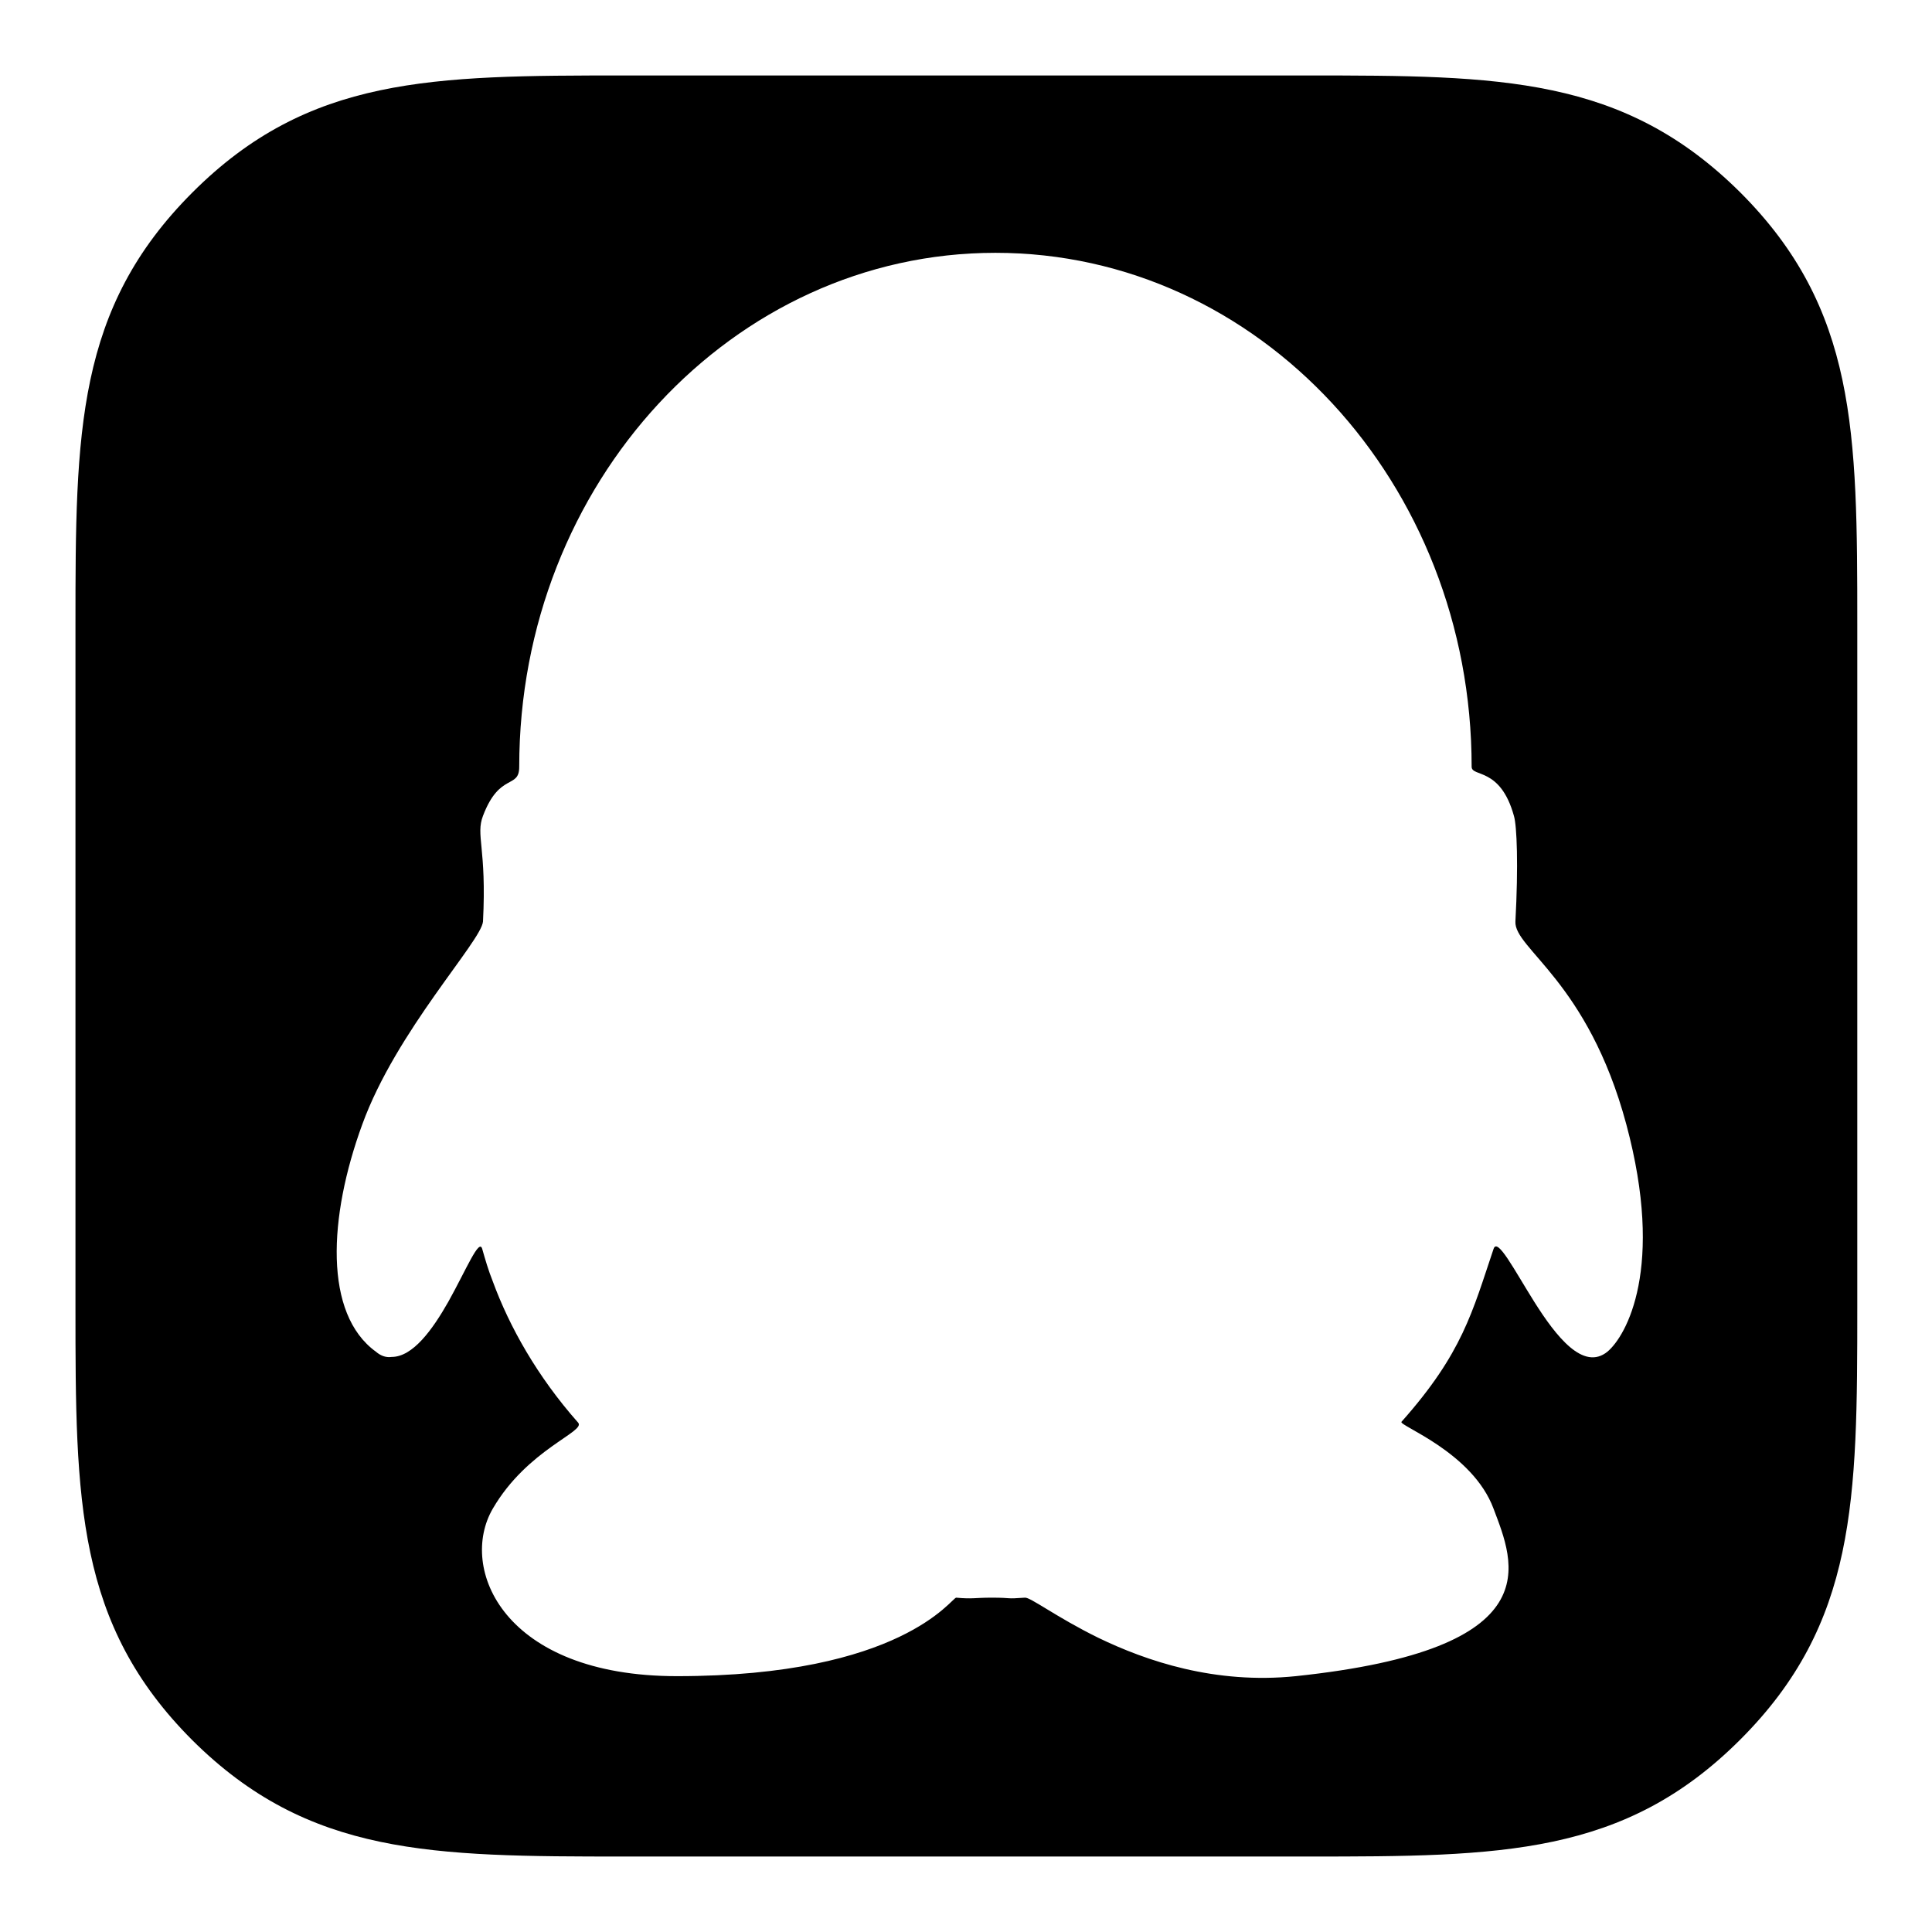 <?xml version="1.0" encoding="utf-8"?>
<!-- Svg Vector Icons : http://www.onlinewebfonts.com/icon -->
<!DOCTYPE svg PUBLIC "-//W3C//DTD SVG 1.1//EN" "http://www.w3.org/Graphics/SVG/1.1/DTD/svg11.dtd">
<svg version="1.1" xmlns="http://www.w3.org/2000/svg" xmlns:xlink="http://www.w3.org/1999/xlink" x="0px" y="0px" viewBox="0 0 256 256" enable-background="new 0 0 256 256" xml:space="preserve">
<g><g><path fill="#000000" d="M49.8,179.1c-6.9-5-6.3-17.8-1.8-30.1c4.5-12.4,15.8-24.3,16-26.9c0.5-9.8-1-11.4,0-14c2.2-5.8,4.8-3.5,4.8-6.5c0-37.6,28.3-68.1,63.1-68.1c34.9,0,63.1,30.5,63.1,68.1c0,1.4,3.8,0,5.6,6.5c0.4,1.3,0.6,6.6,0.2,14c-0.2,3.6,9.6,7.9,14.7,26.9c5.1,19,0,28-2.5,30.1c-3.2,2.6-6.8-2-9.7-6.6c-2.7-4.3-4.9-8.6-5.4-7c-2.8,8.3-4.1,13.8-12.2,22.9c-0.4,0.5,9.4,4,12.2,11.5c2.7,7.2,7.9,18.6-26.2,22.2c-10.7,1.1-19.8-2-26.2-5.1c-5.5-2.7-9-5.4-9.7-5.3c-2.7,0.2-1.5,0-4.4,0c-2.3,0-2.5,0.2-4.7,0c-0.6,0-7.2,10.4-37,10.4c-23,0-29-14.3-24.4-22.2c4.6-7.9,12.4-10.2,11.3-11.4c-5.4-6.1-9.1-12.7-11.3-18.7c-0.6-1.5-1-2.9-1.4-4.3c-0.4-1.5-2.1,2.7-4.5,7c-2.1,3.7-4.7,7.3-7.5,7.3C51.2,179.9,50.5,179.7,49.8,179.1 M82.8,10c-25.6,0-41.9,0.1-57.3,15.5C10.1,40.9,10,57.2,10,82.8v90.5c0,25.6,0.1,41.9,15.5,57.3C40.9,245.9,57.2,246,82.8,246h90.5c25.6,0,41.9-0.1,57.3-15.5c15.4-15.4,15.5-31.7,15.5-57.3V82.8c0-25.6-0.1-41.9-15.5-57.3C215.1,10.1,198.8,10,173.2,10H82.8z"/></g></g>
</svg>
